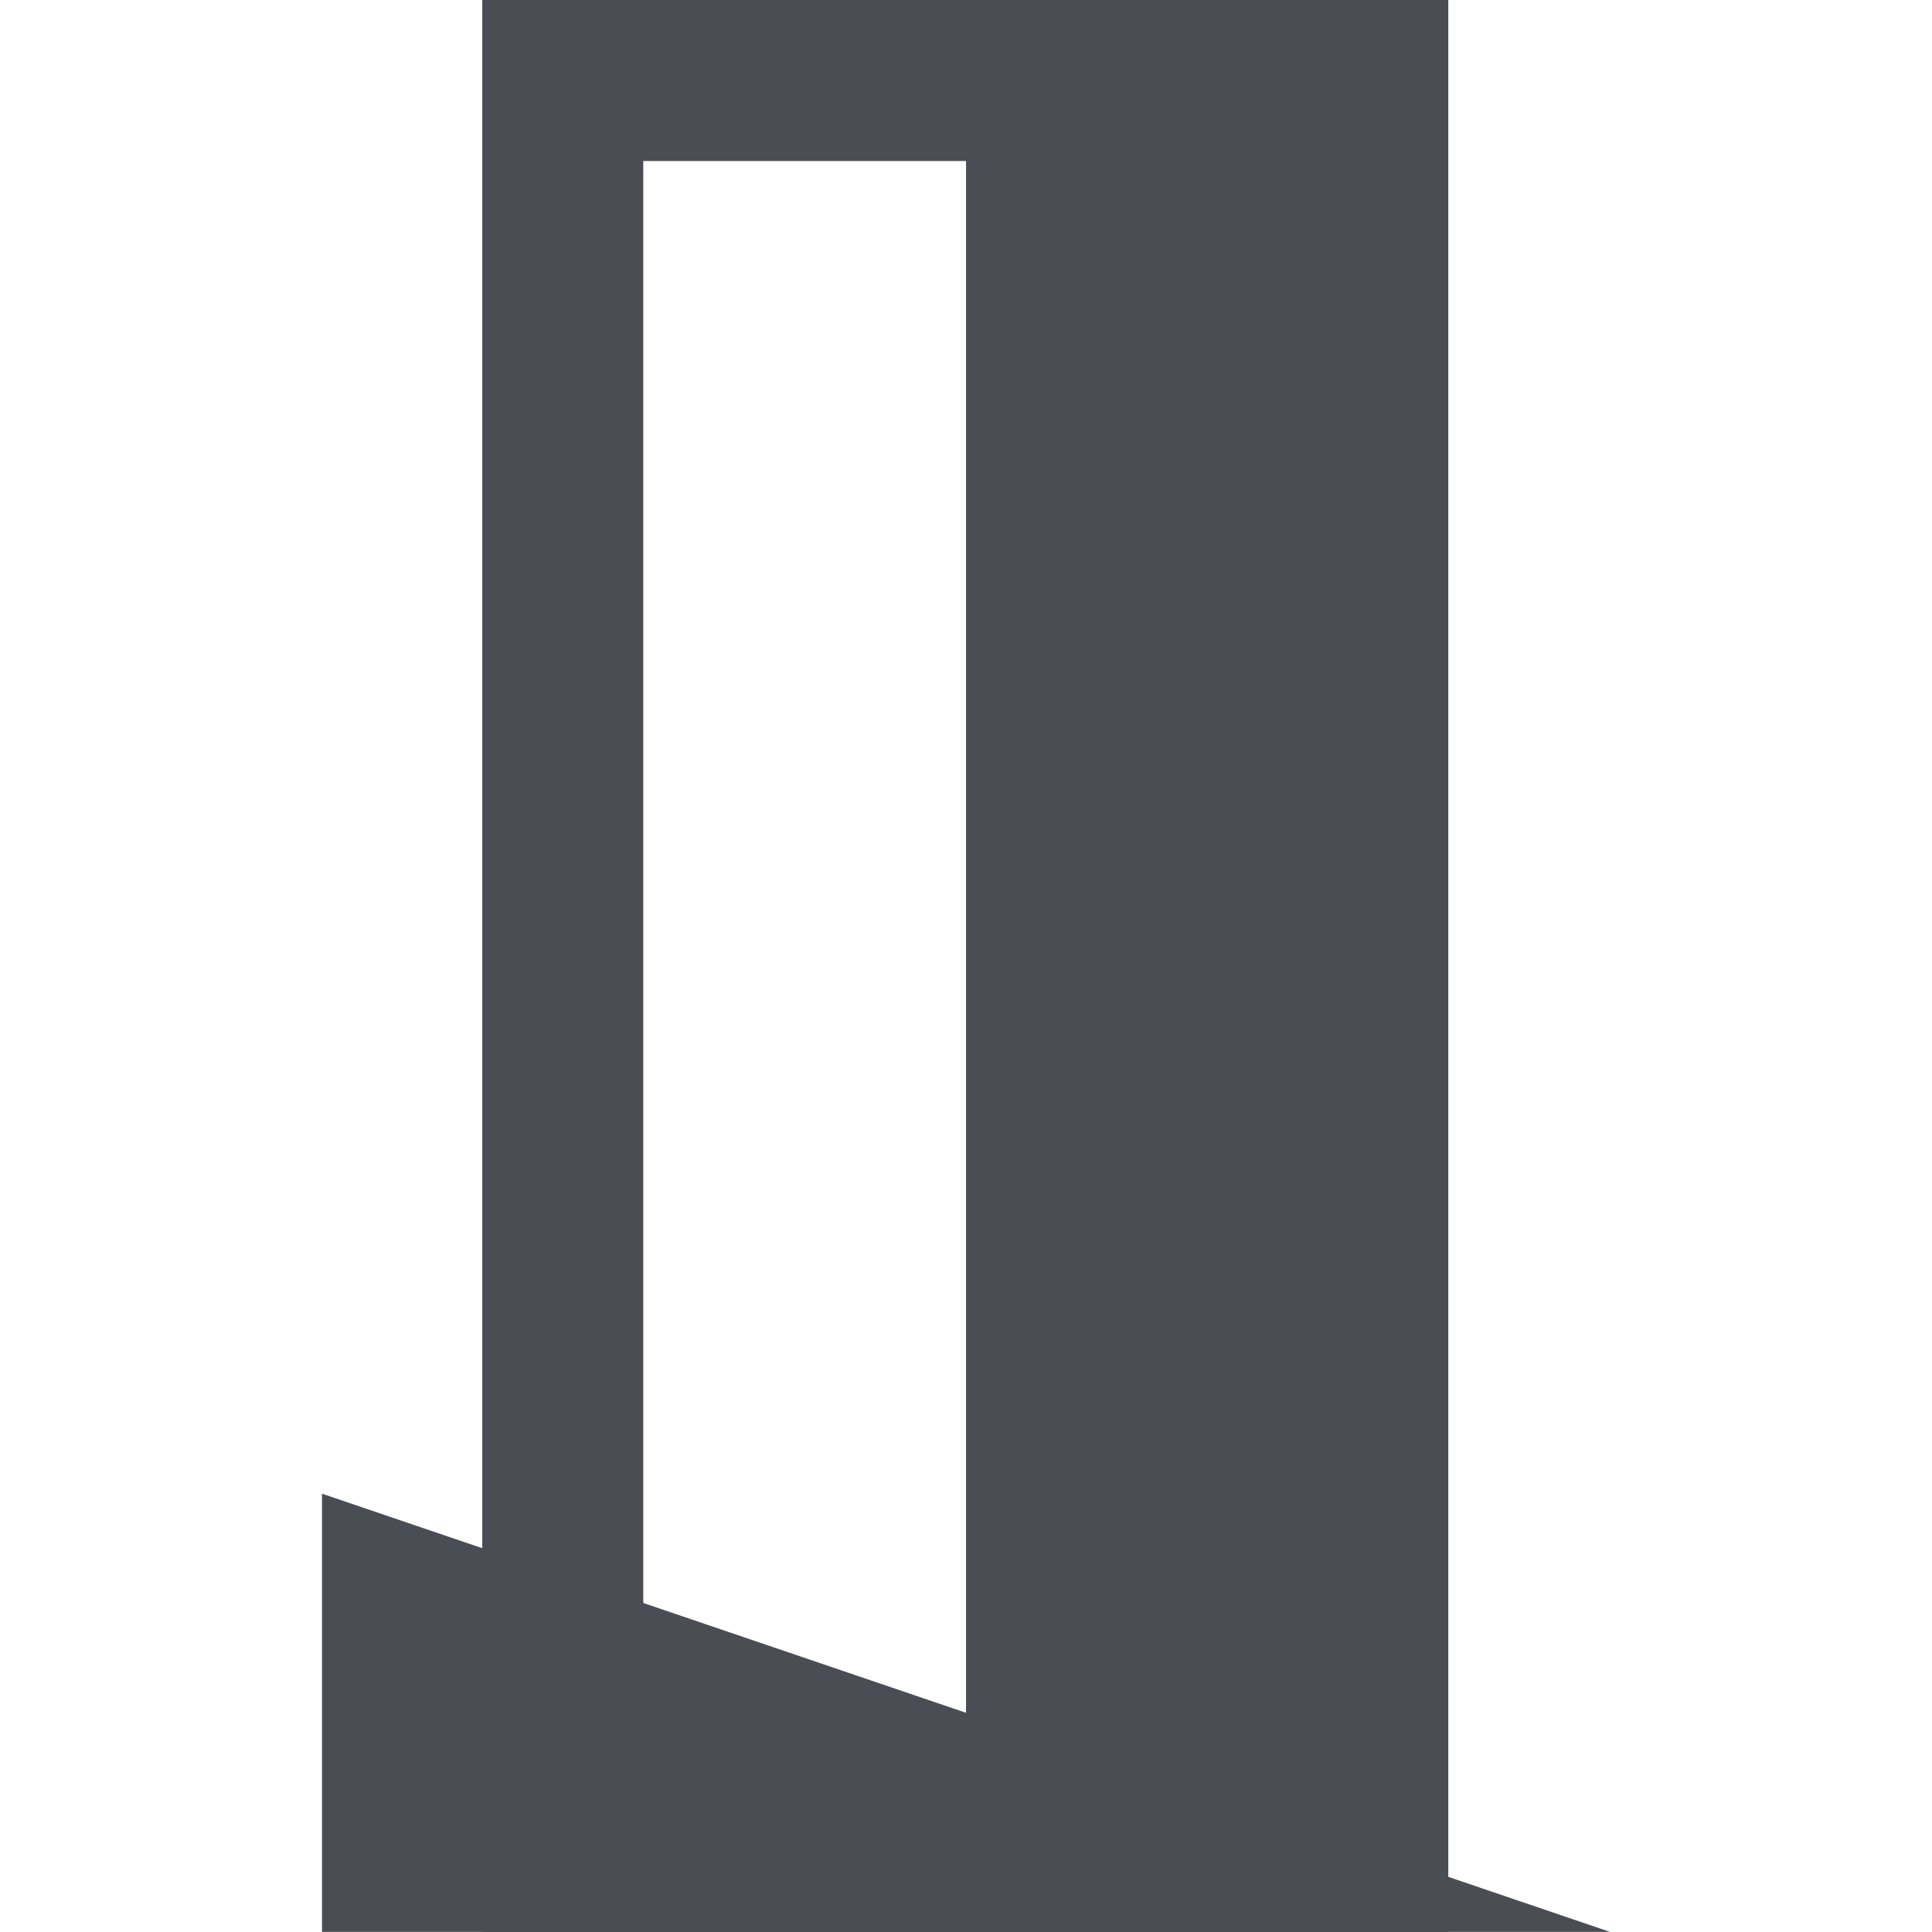 <svg width="48" height="48" viewBox="0 0 48 48" fill="none" xmlns="http://www.w3.org/2000/svg">
<rect x="13.982" y="2" width="20" height="44" stroke="#4A4D53" stroke-width="4"/>
<path d="M8 47.997V37.11L40 47.997H8Z" fill="#4A4D53"/>
<rect x="32.014" y="2.097" width="44.581" height="8.013" transform="rotate(90 32.014 2.097)" fill="#4A4D53"/>
</svg>
